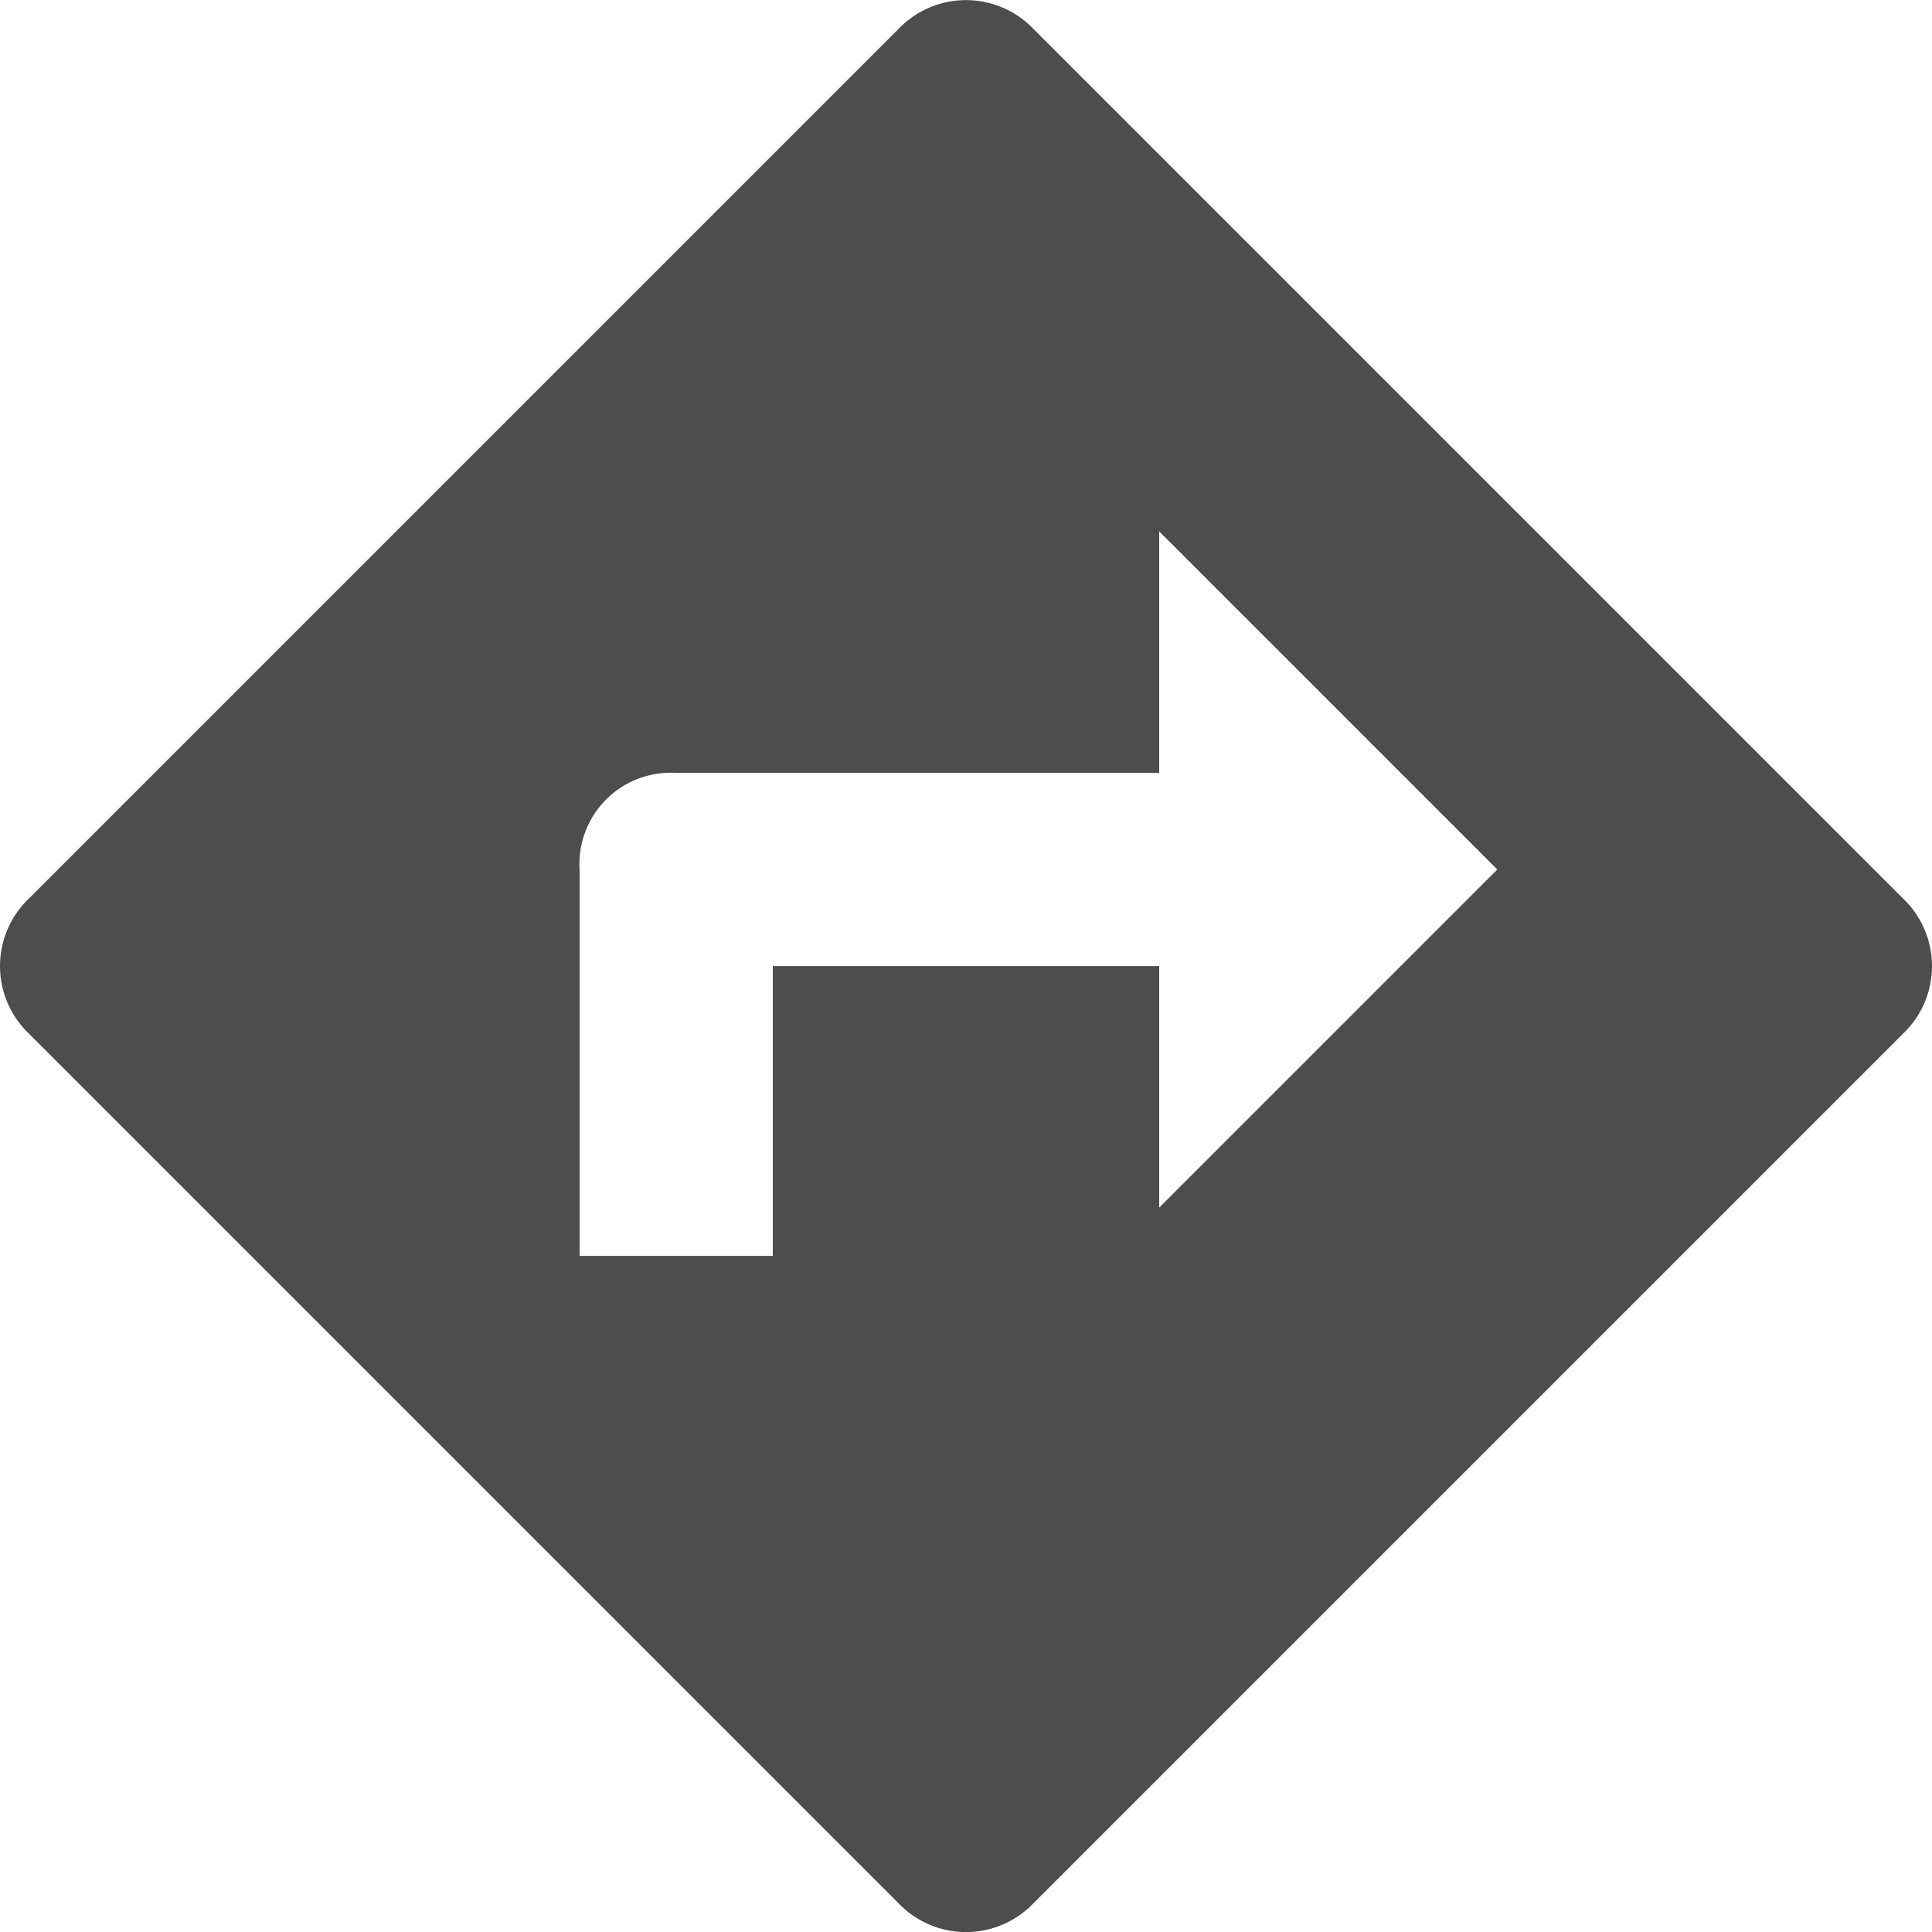 <svg xmlns="http://www.w3.org/2000/svg" width="20" height="20" viewBox="0 0 20 20">
  <g id="get-directions-button" transform="translate(0 0.001)">
    <g id="directions" transform="translate(0 -0.001)">
      <path id="Path_253" data-name="Path 253" d="M19.7,9.3l-9-9h0A.967.967,0,0,0,9.3.3l-9,9a.967.967,0,0,0,0,1.4l9,9h0a.967.967,0,0,0,1.4,0l9-9A.967.967,0,0,0,19.7,9.3ZM12,12.5V10H8v3H6V9A.945.945,0,0,1,7,8h5V5.5L15.5,9Z" transform="translate(0 0.001)" fill="#4f4c4c"/>
    </g>
  </g>
</svg>
